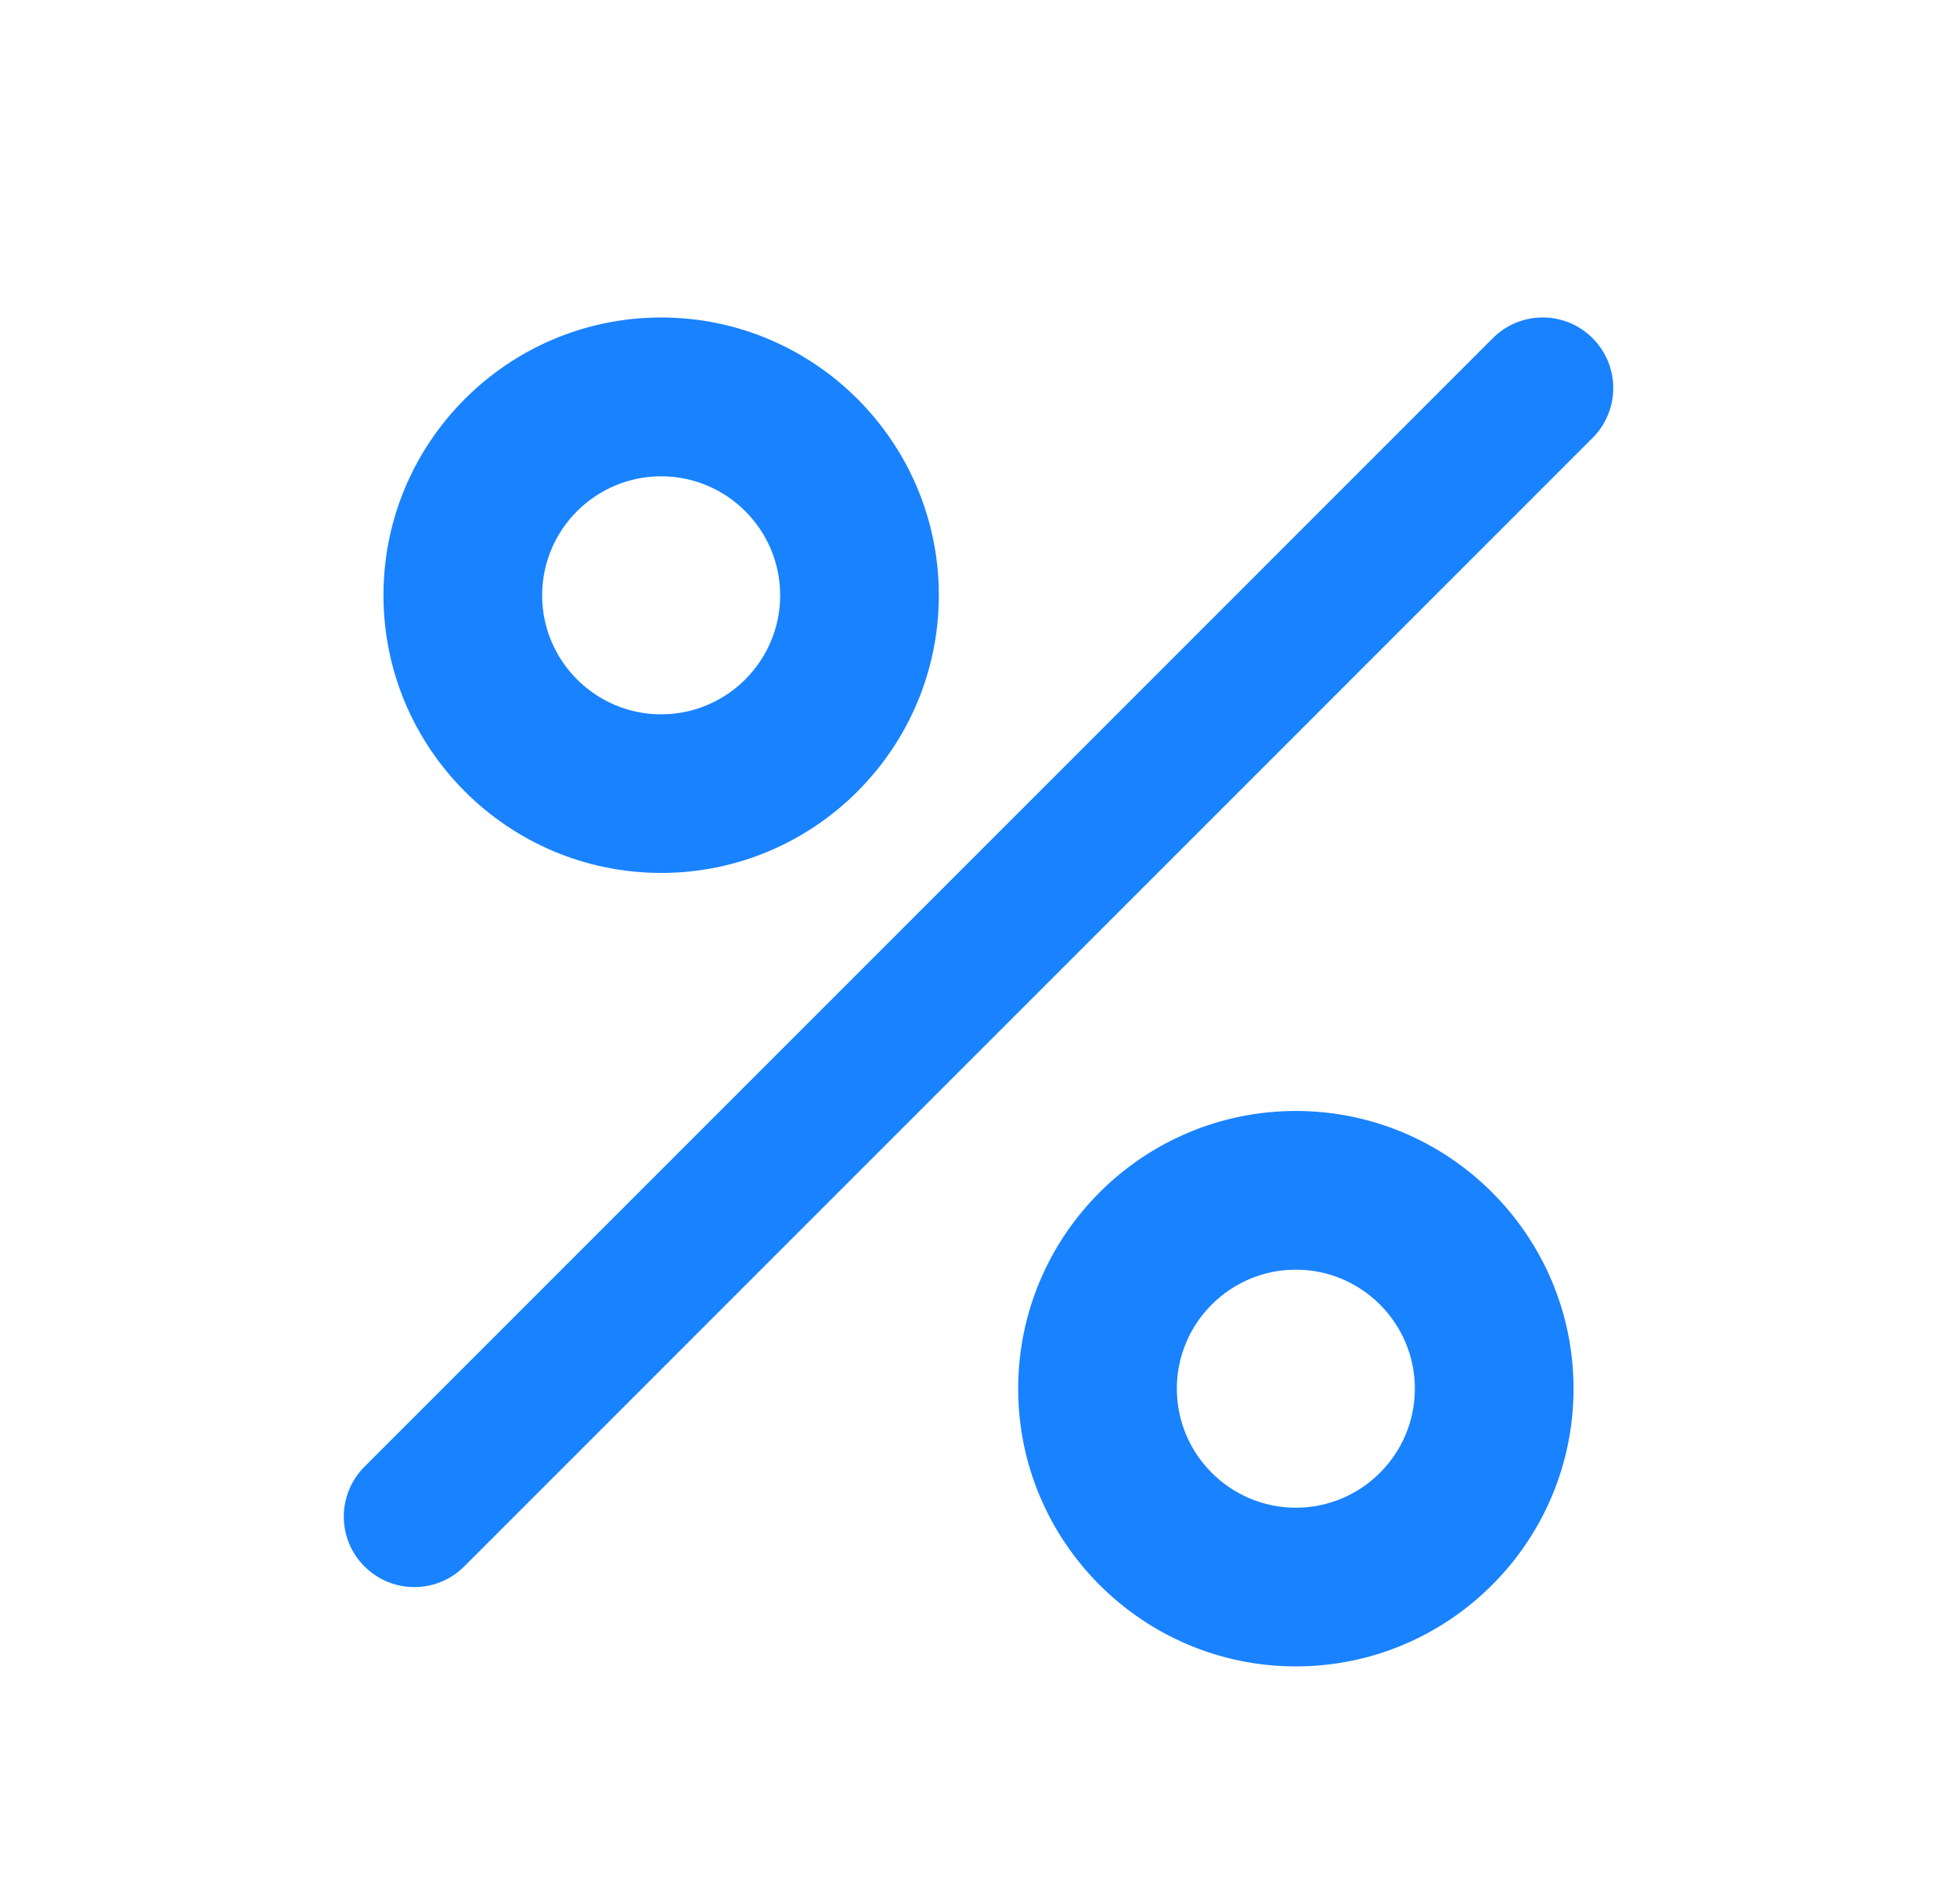 <svg width="37" height="36" viewBox="0 0 37 36" fill="none" xmlns="http://www.w3.org/2000/svg">
<path fill-rule="evenodd" clip-rule="evenodd" d="M30.11 6.393C29.59 5.871 28.745 5.871 28.224 6.393L6.891 27.727C6.63 27.988 6.5 28.328 6.5 28.67C6.5 29.011 6.63 29.352 6.891 29.612C7.412 30.133 8.255 30.133 8.777 29.612L30.11 8.279C30.631 7.757 30.631 6.914 30.11 6.393ZM24.5 28.502C23.259 28.502 22.25 27.492 22.25 26.252C22.25 25.012 23.259 24.002 24.5 24.002C25.741 24.002 26.75 25.012 26.75 26.252C26.75 27.492 25.741 28.502 24.5 28.502ZM24.5 21.002C21.605 21.002 19.25 23.357 19.25 26.252C19.25 29.147 21.605 31.502 24.5 31.502C27.395 31.502 29.75 29.147 29.75 26.252C29.75 23.357 27.395 21.002 24.5 21.002ZM12.5 9.004C13.741 9.004 14.75 10.013 14.75 11.254C14.75 12.494 13.741 13.504 12.5 13.504C11.26 13.504 10.25 12.494 10.25 11.254C10.25 10.013 11.26 9.004 12.5 9.004ZM12.501 16.502C15.396 16.502 17.75 14.147 17.75 11.252C17.75 8.357 15.396 6.002 12.501 6.002C9.605 6.002 7.25 8.357 7.25 11.252C7.25 14.147 9.605 16.502 12.501 16.502Z" fill="#1982FF"/>
<mask id="mask0_8523_15944" style="mask-type:luminance" maskUnits="userSpaceOnUse" x="6" y="6" width="25" height="26">
<path fill-rule="evenodd" clip-rule="evenodd" d="M30.11 6.393C29.59 5.871 28.745 5.871 28.224 6.393L6.891 27.727C6.63 27.988 6.5 28.328 6.5 28.67C6.5 29.011 6.63 29.352 6.891 29.612C7.412 30.133 8.255 30.133 8.777 29.612L30.11 8.279C30.631 7.757 30.631 6.914 30.11 6.393ZM24.5 28.502C23.259 28.502 22.25 27.492 22.25 26.252C22.25 25.012 23.259 24.002 24.5 24.002C25.741 24.002 26.75 25.012 26.75 26.252C26.75 27.492 25.741 28.502 24.5 28.502ZM24.5 21.002C21.605 21.002 19.25 23.357 19.25 26.252C19.25 29.147 21.605 31.502 24.5 31.502C27.395 31.502 29.75 29.147 29.75 26.252C29.75 23.357 27.395 21.002 24.5 21.002ZM12.5 9.004C13.741 9.004 14.75 10.013 14.75 11.254C14.75 12.494 13.741 13.504 12.5 13.504C11.26 13.504 10.25 12.494 10.25 11.254C10.25 10.013 11.26 9.004 12.5 9.004ZM12.501 16.502C15.396 16.502 17.75 14.147 17.75 11.252C17.75 8.357 15.396 6.002 12.501 6.002C9.605 6.002 7.25 8.357 7.25 11.252C7.25 14.147 9.605 16.502 12.501 16.502Z" fill="white"/>
</mask>
<g mask="url(#mask0_8523_15944)">
</g>
</svg>
